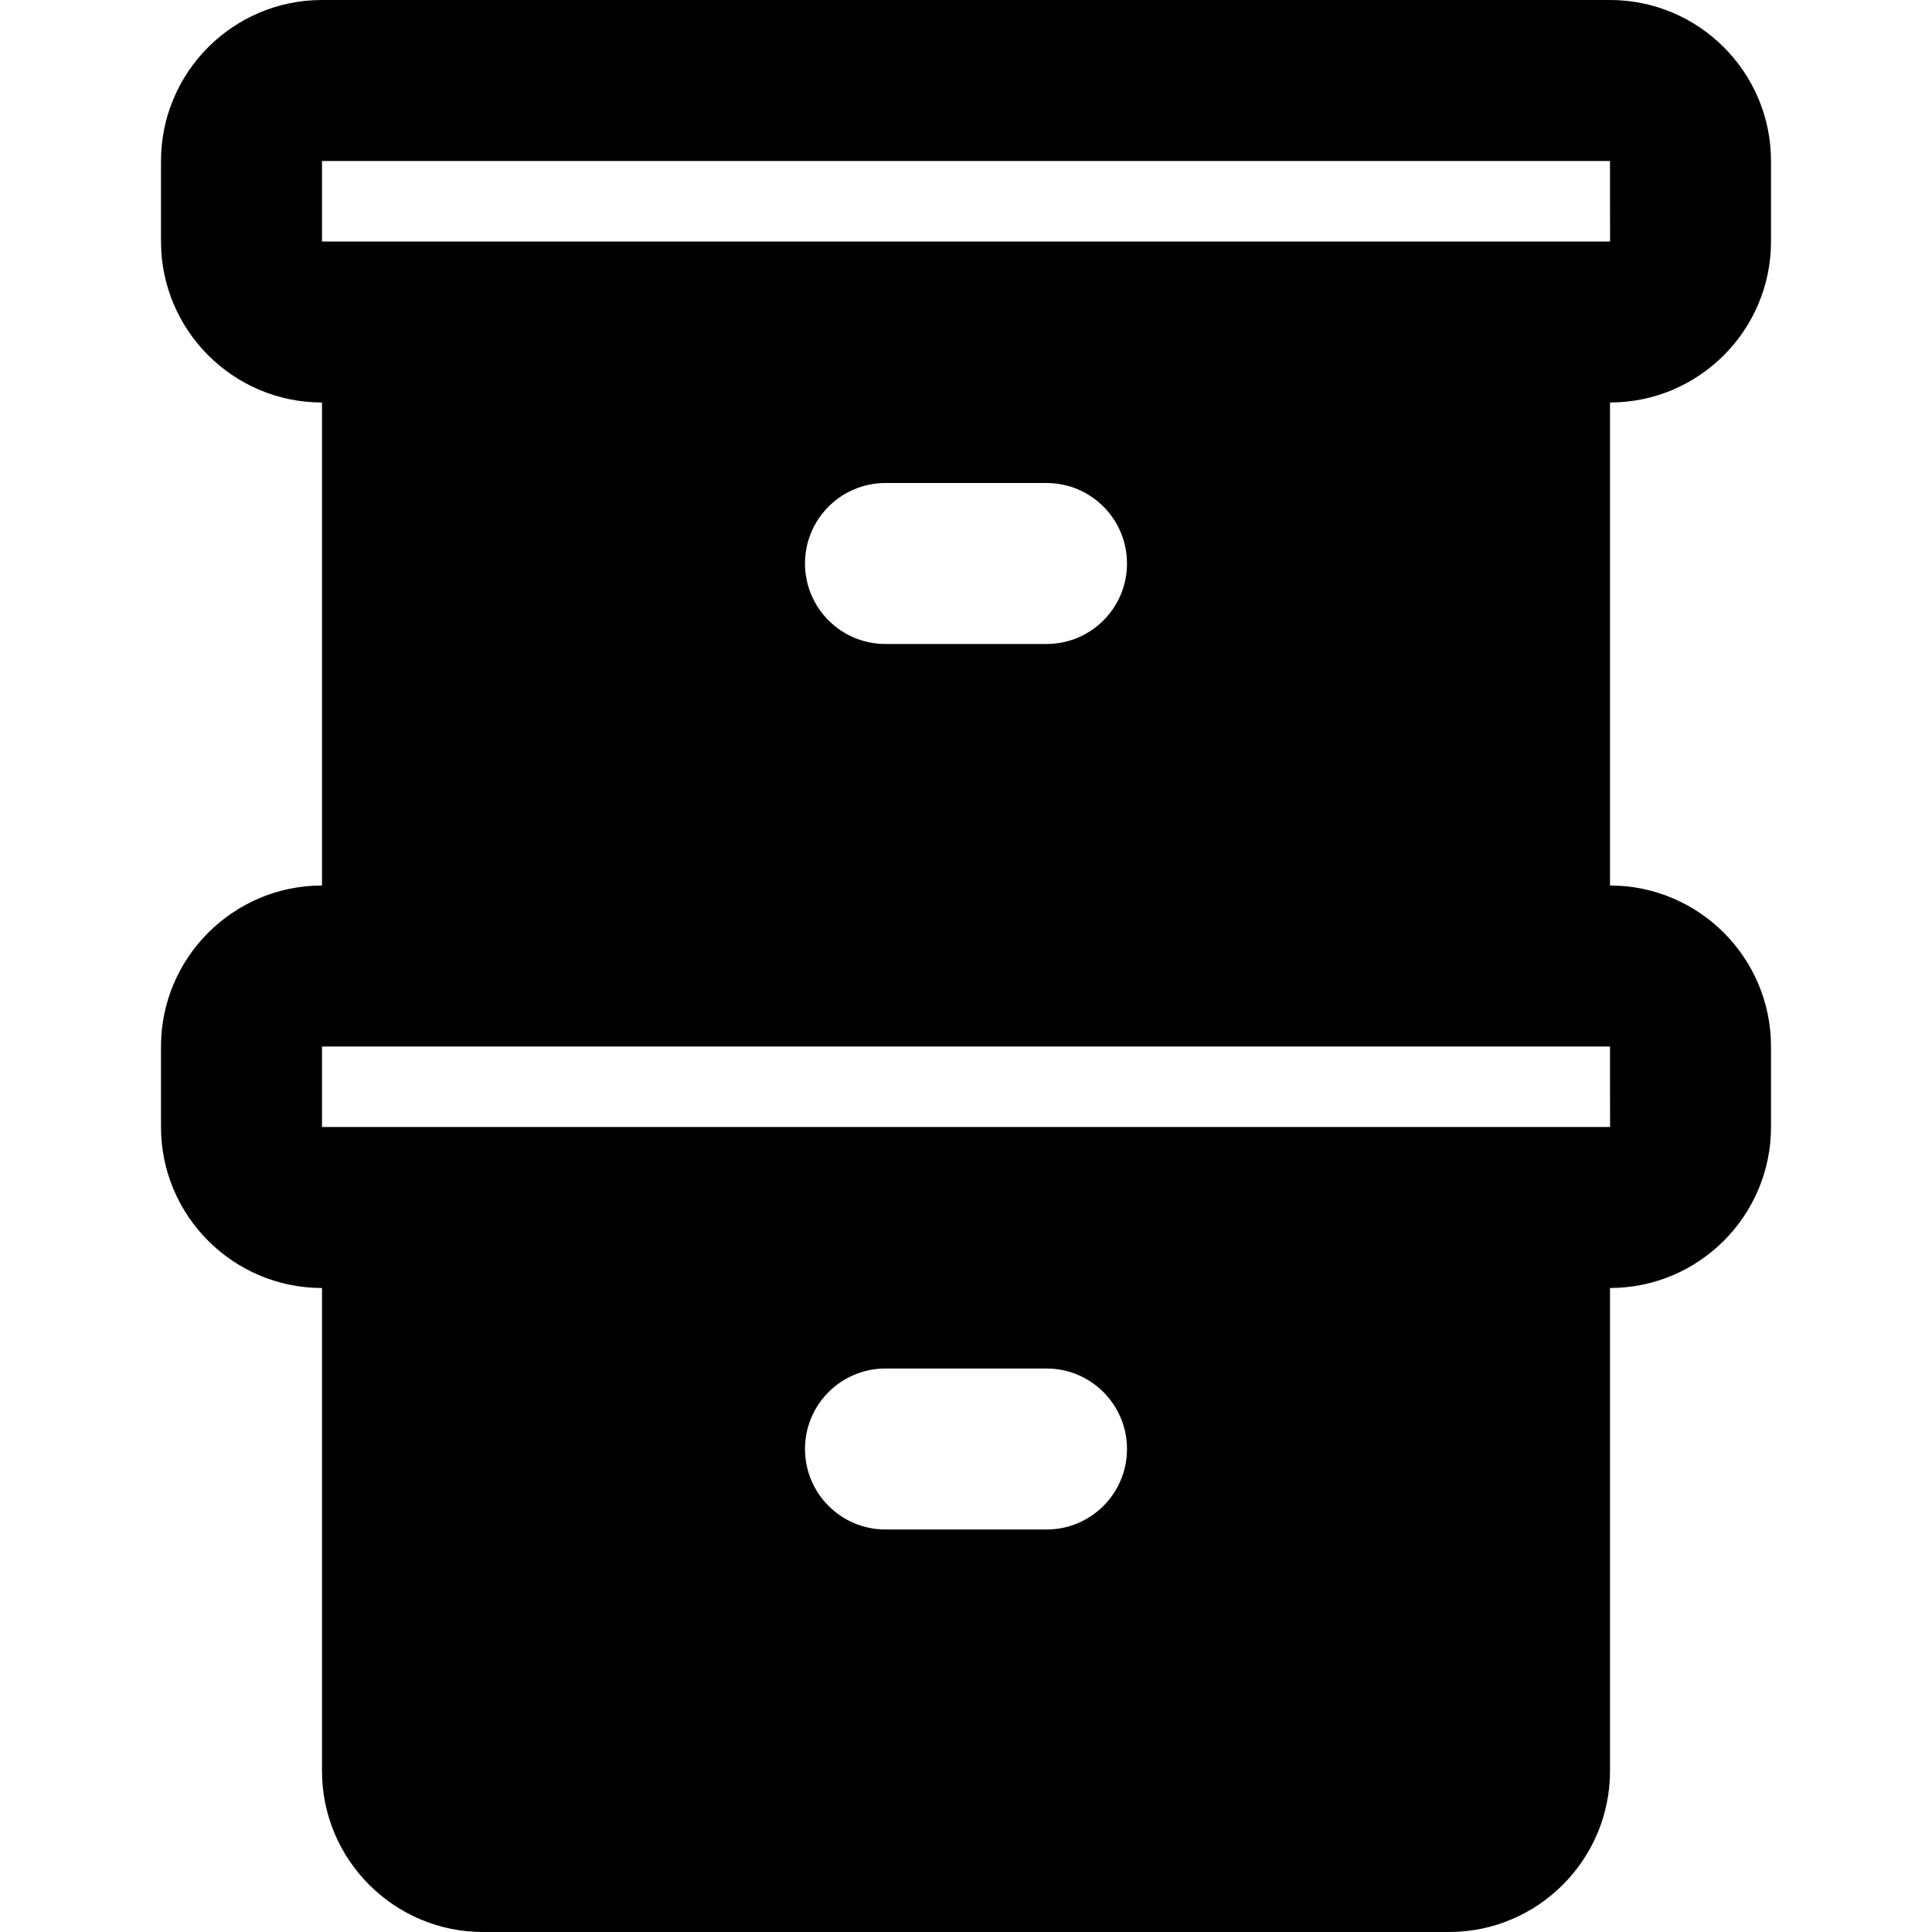 <?xml version="1.0" encoding="iso-8859-1"?>
<!-- Generator: Adobe Illustrator 19.0.0, SVG Export Plug-In . SVG Version: 6.00 Build 0)  -->
<svg version="1.1" id="Layer_1" xmlns="http://www.w3.org/2000/svg" xmlns:xlink="http://www.w3.org/1999/xlink" x="0px" y="0px"
	 viewBox="0 0 512 512" style="enable-background:new 0 0 512 512;" xml:space="preserve">
<g>
	<g>
		<path d="M469.333,64V42.667C469.333,19.136,450.197,0,426.667,0H85.333C61.803,0,42.667,19.136,42.667,42.667V64
			c0,23.531,19.136,42.667,42.667,42.667v128c-23.531,0-42.667,19.136-42.667,42.667v21.333c0,23.531,19.136,42.667,42.667,42.667
			v128C85.333,492.864,104.469,512,128,512h256c23.531,0,42.667-19.136,42.667-42.667v-128c23.531,0,42.667-19.136,42.667-42.667
			v-21.333c0-23.531-19.136-42.667-42.667-42.667v-128C450.197,106.667,469.333,87.531,469.333,64z M277.333,405.333h-42.667
			c-11.797,0-21.333-9.557-21.333-21.333s9.536-21.333,21.333-21.333h42.667c11.797,0,21.333,9.557,21.333,21.333
			S289.131,405.333,277.333,405.333z M426.688,298.667h-21.355H106.667H85.333v-21.333h21.333h298.667h21.333L426.688,298.667z
			 M213.333,149.333c0-11.776,9.536-21.333,21.333-21.333h42.667c11.797,0,21.333,9.557,21.333,21.333s-9.536,21.333-21.333,21.333
			h-42.667C222.869,170.667,213.333,161.109,213.333,149.333z M405.333,64H106.667H85.333V42.667h341.333L426.688,64H405.333z"/>
	</g>
</g>
<g>
</g>
<g>
</g>
<g>
</g>
<g>
</g>
<g>
</g>
<g>
</g>
<g>
</g>
<g>
</g>
<g>
</g>
<g>
</g>
<g>
</g>
<g>
</g>
<g>
</g>
<g>
</g>
<g>
</g>
</svg>
